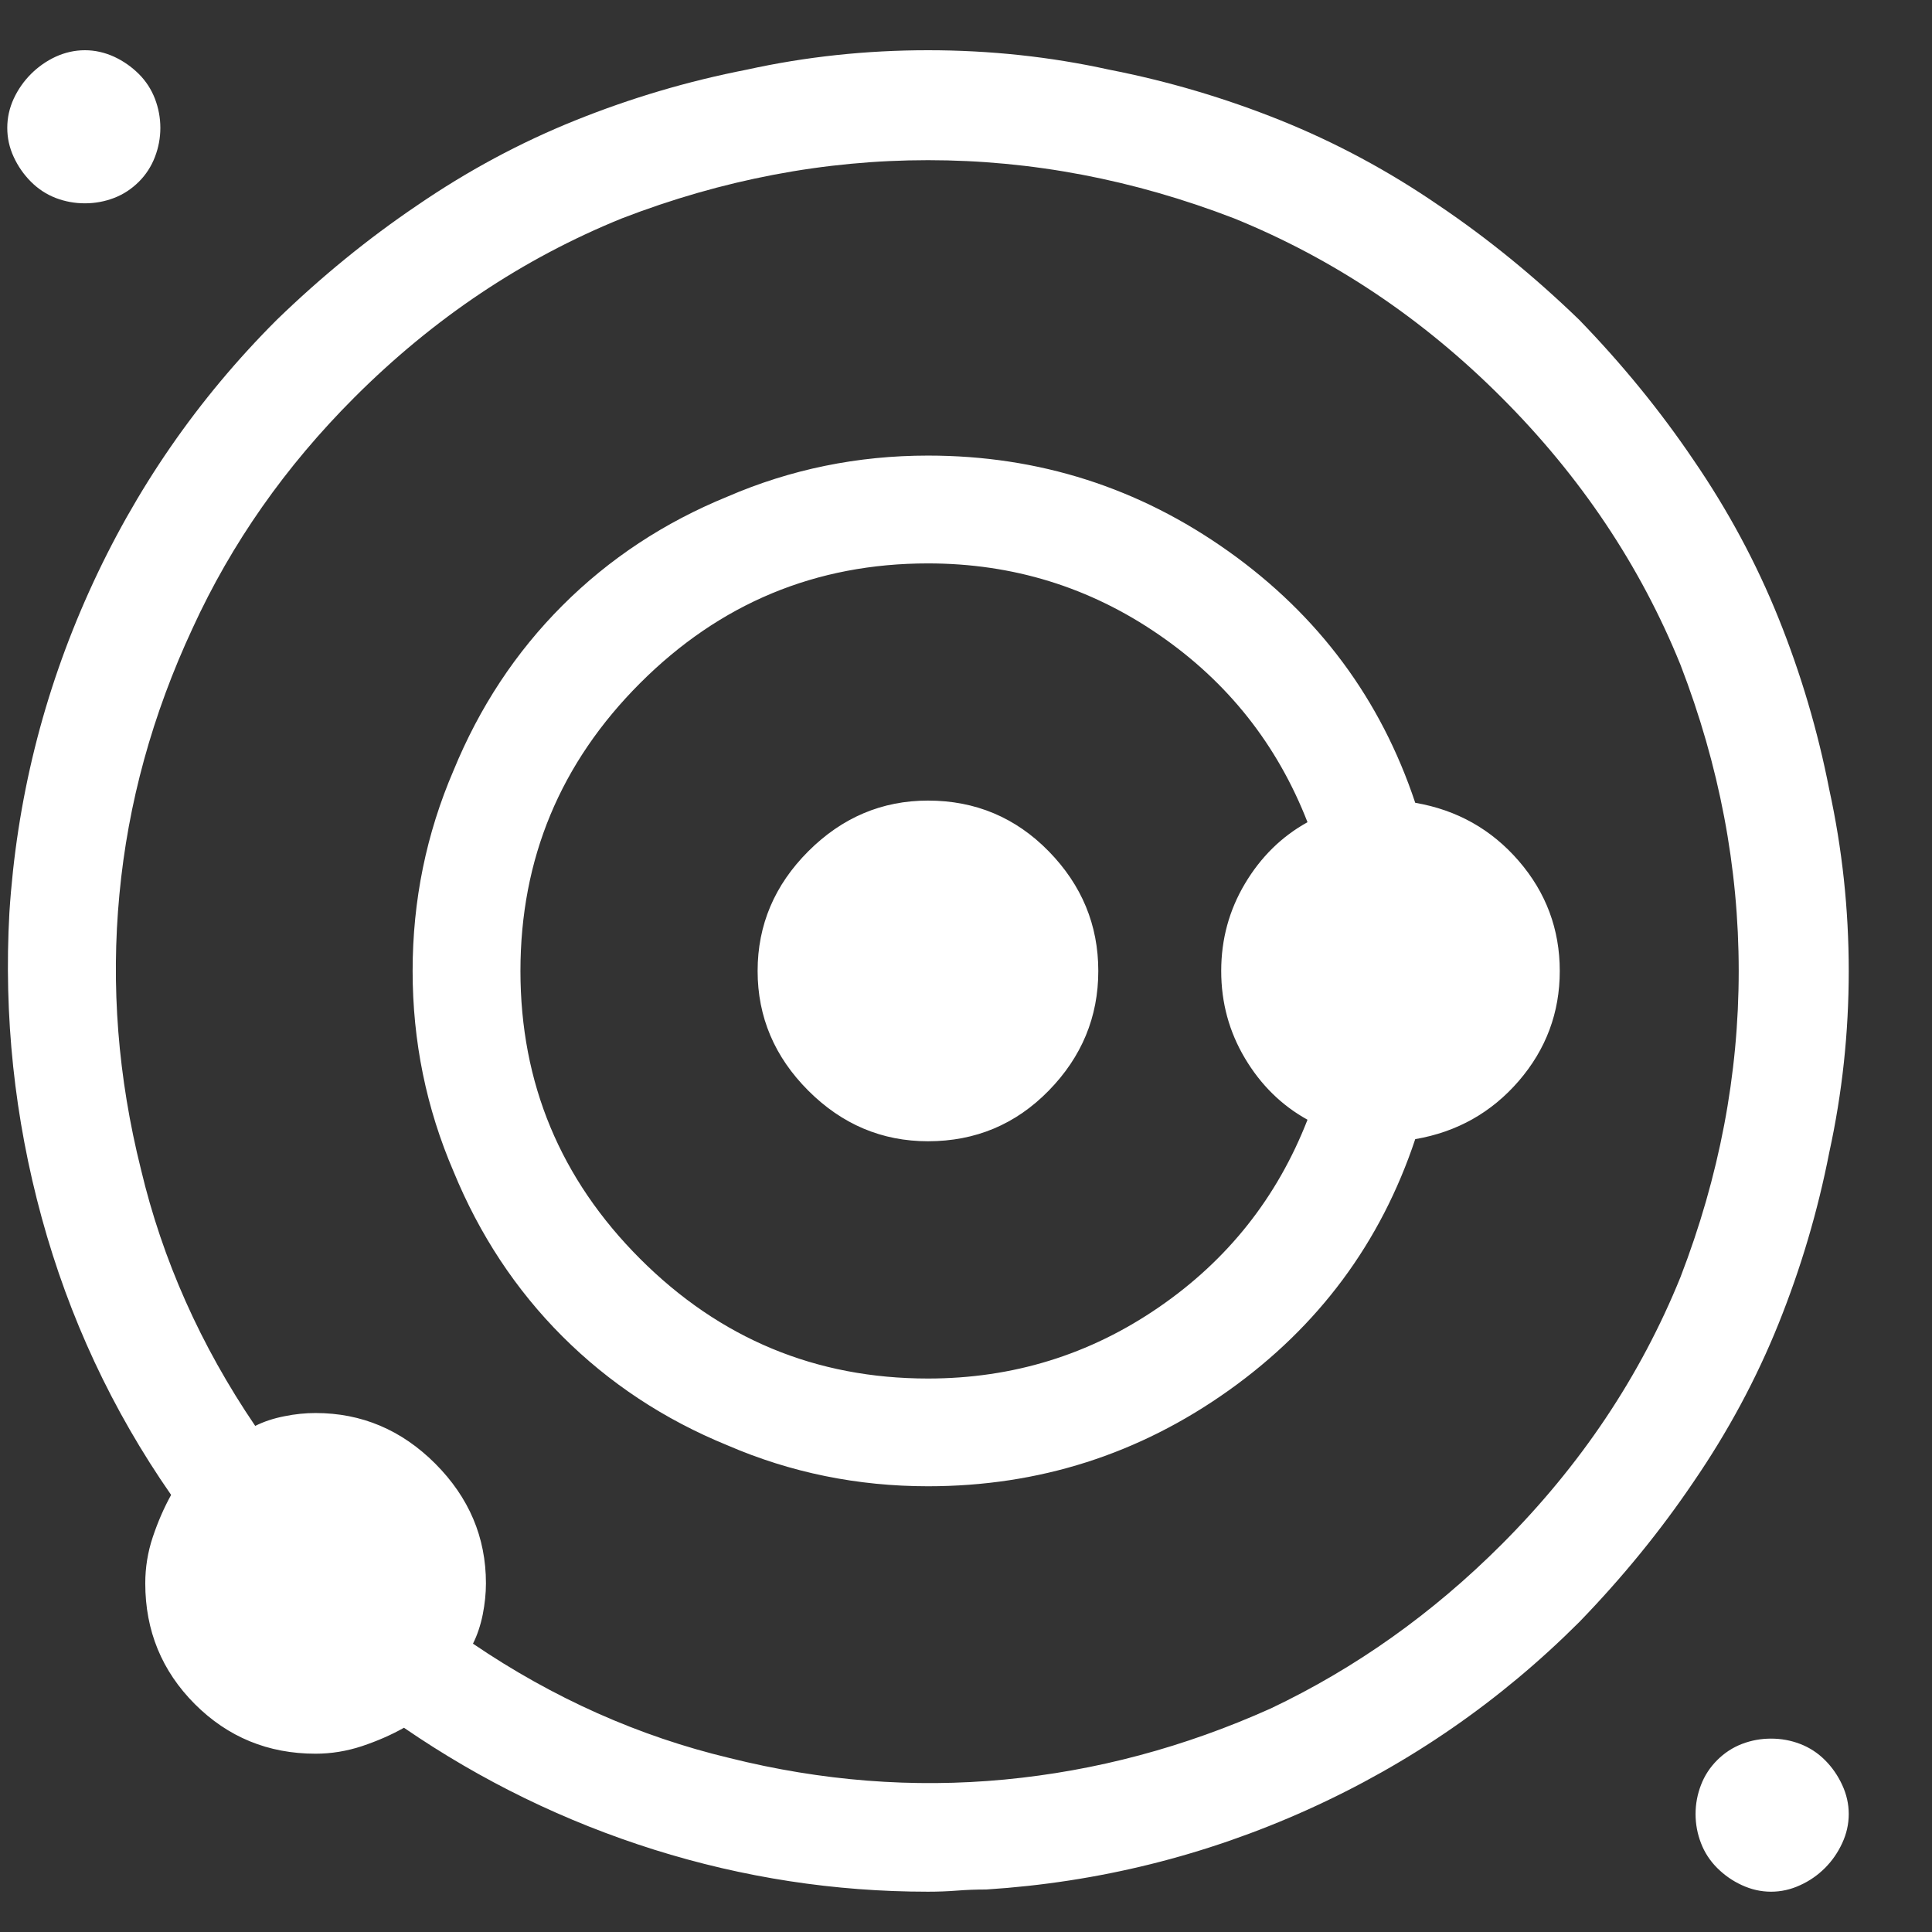 <svg width="21" height="21" viewBox="0 0 21 21" fill="none" xmlns="http://www.w3.org/2000/svg">
<rect x="0" y="0" width="21" height="21" fill="#333333" stroke="none"/>
<path d="M10.087 8.702C9.587 8.702 9.153 8.886 8.786 9.253C8.419 9.62 8.235 10.054 8.235 10.554C8.235 11.054 8.419 11.488 8.786 11.855C9.153 12.222 9.587 12.405 10.087 12.405C10.602 12.405 11.04 12.222 11.399 11.855C11.758 11.488 11.938 11.054 11.938 10.554C11.938 10.054 11.758 9.62 11.399 9.253C11.04 8.886 10.602 8.702 10.087 8.702ZM15.383 8.726C15.008 7.601 14.333 6.691 13.356 5.995C12.38 5.3 11.29 4.952 10.087 4.952C9.321 4.952 8.594 5.101 7.907 5.398C7.219 5.679 6.622 6.073 6.114 6.581C5.606 7.089 5.212 7.687 4.93 8.374C4.634 9.062 4.485 9.788 4.485 10.554C4.485 11.32 4.634 12.046 4.93 12.734C5.212 13.421 5.606 14.019 6.114 14.527C6.622 15.034 7.219 15.429 7.907 15.71C8.594 16.007 9.321 16.155 10.087 16.155C11.29 16.155 12.38 15.808 13.356 15.113C14.333 14.417 15.008 13.507 15.383 12.382C15.837 12.304 16.212 12.093 16.509 11.749C16.805 11.405 16.954 11.007 16.954 10.554C16.954 10.101 16.805 9.702 16.509 9.359C16.212 9.015 15.837 8.804 15.383 8.726ZM10.087 14.984C8.868 14.984 7.825 14.55 6.958 13.683C6.091 12.816 5.657 11.773 5.657 10.554C5.657 9.335 6.091 8.292 6.958 7.425C7.825 6.558 8.868 6.124 10.087 6.124C11.008 6.124 11.845 6.382 12.595 6.898C13.345 7.413 13.883 8.093 14.212 8.937C13.93 9.093 13.704 9.316 13.532 9.605C13.36 9.894 13.274 10.21 13.274 10.554C13.274 10.898 13.36 11.214 13.532 11.503C13.704 11.792 13.93 12.015 14.212 12.171C13.883 13.015 13.345 13.695 12.595 14.21C11.845 14.726 11.008 14.984 10.087 14.984ZM17.165 3.476C16.68 3.007 16.173 2.593 15.641 2.234C15.095 1.859 14.52 1.55 13.919 1.308C13.317 1.066 12.696 0.882 12.055 0.757C11.415 0.616 10.758 0.546 10.087 0.546C9.415 0.546 8.759 0.616 8.118 0.757C7.477 0.882 6.856 1.066 6.255 1.308C5.653 1.55 5.079 1.859 4.532 2.234C4.001 2.593 3.493 3.007 3.009 3.476C2.149 4.335 1.469 5.32 0.969 6.429C0.469 7.538 0.18 8.702 0.102 9.921C0.04 11.046 0.157 12.152 0.454 13.238C0.751 14.323 1.219 15.327 1.86 16.249C1.782 16.39 1.716 16.542 1.661 16.706C1.606 16.87 1.579 17.038 1.579 17.21C1.579 17.726 1.759 18.163 2.118 18.523C2.477 18.882 2.915 19.062 3.43 19.062C3.602 19.062 3.77 19.034 3.934 18.98C4.098 18.925 4.251 18.859 4.391 18.78C5.235 19.359 6.141 19.8 7.11 20.105C8.079 20.409 9.071 20.562 10.087 20.562C10.196 20.562 10.302 20.558 10.403 20.55C10.505 20.542 10.61 20.538 10.72 20.538C11.938 20.46 13.102 20.171 14.212 19.671C15.321 19.171 16.305 18.491 17.165 17.632C17.634 17.148 18.048 16.64 18.407 16.109C18.782 15.562 19.091 14.988 19.333 14.386C19.575 13.784 19.759 13.163 19.884 12.523C20.024 11.882 20.095 11.226 20.095 10.554C20.095 9.882 20.024 9.226 19.884 8.585C19.759 7.945 19.575 7.323 19.333 6.722C19.091 6.12 18.782 5.546 18.407 4.999C18.048 4.468 17.634 3.96 17.165 3.476ZM16.321 16.788C15.571 17.538 14.735 18.132 13.813 18.57C12.876 18.991 11.911 19.249 10.919 19.343C9.927 19.437 8.93 19.359 7.93 19.109C6.946 18.874 6.016 18.46 5.141 17.866C5.188 17.773 5.223 17.667 5.247 17.55C5.27 17.433 5.282 17.32 5.282 17.21C5.282 16.71 5.098 16.277 4.731 15.909C4.364 15.542 3.93 15.359 3.43 15.359C3.321 15.359 3.208 15.37 3.091 15.394C2.973 15.417 2.868 15.452 2.774 15.499C2.18 14.624 1.766 13.695 1.532 12.71C1.282 11.71 1.204 10.714 1.298 9.722C1.391 8.73 1.657 7.765 2.094 6.827C2.516 5.906 3.102 5.07 3.852 4.32C4.712 3.46 5.68 2.812 6.759 2.374C7.852 1.952 8.962 1.741 10.087 1.741C11.212 1.741 12.321 1.952 13.415 2.374C14.493 2.812 15.462 3.46 16.321 4.32C17.18 5.179 17.829 6.148 18.266 7.226C18.688 8.32 18.899 9.429 18.899 10.554C18.899 11.679 18.688 12.788 18.266 13.882C17.829 14.96 17.18 15.929 16.321 16.788ZM0.923 2.21C1.032 2.21 1.137 2.191 1.239 2.152C1.341 2.113 1.43 2.054 1.509 1.976C1.587 1.898 1.645 1.808 1.684 1.706C1.723 1.605 1.743 1.499 1.743 1.39C1.743 1.281 1.723 1.175 1.684 1.073C1.645 0.972 1.587 0.882 1.509 0.804C1.43 0.726 1.341 0.663 1.239 0.616C1.137 0.57 1.032 0.546 0.923 0.546C0.813 0.546 0.708 0.57 0.606 0.616C0.505 0.663 0.415 0.726 0.337 0.804C0.259 0.882 0.196 0.972 0.149 1.073C0.102 1.175 0.079 1.281 0.079 1.39C0.079 1.499 0.102 1.605 0.149 1.706C0.196 1.808 0.259 1.898 0.337 1.976C0.415 2.054 0.505 2.113 0.606 2.152C0.708 2.191 0.813 2.21 0.923 2.21ZM19.251 20.562C19.141 20.562 19.036 20.538 18.934 20.491C18.833 20.445 18.743 20.382 18.665 20.304C18.587 20.226 18.528 20.136 18.489 20.034C18.45 19.933 18.43 19.827 18.43 19.718C18.43 19.609 18.45 19.503 18.489 19.402C18.528 19.3 18.587 19.21 18.665 19.132C18.743 19.054 18.833 18.995 18.934 18.956C19.036 18.917 19.141 18.898 19.251 18.898C19.36 18.898 19.466 18.917 19.567 18.956C19.669 18.995 19.759 19.054 19.837 19.132C19.915 19.21 19.977 19.3 20.024 19.402C20.071 19.503 20.095 19.609 20.095 19.718C20.095 19.827 20.071 19.933 20.024 20.034C19.977 20.136 19.915 20.226 19.837 20.304C19.759 20.382 19.669 20.445 19.567 20.491C19.466 20.538 19.36 20.562 19.251 20.562Z" fill="white"/>
</svg>

